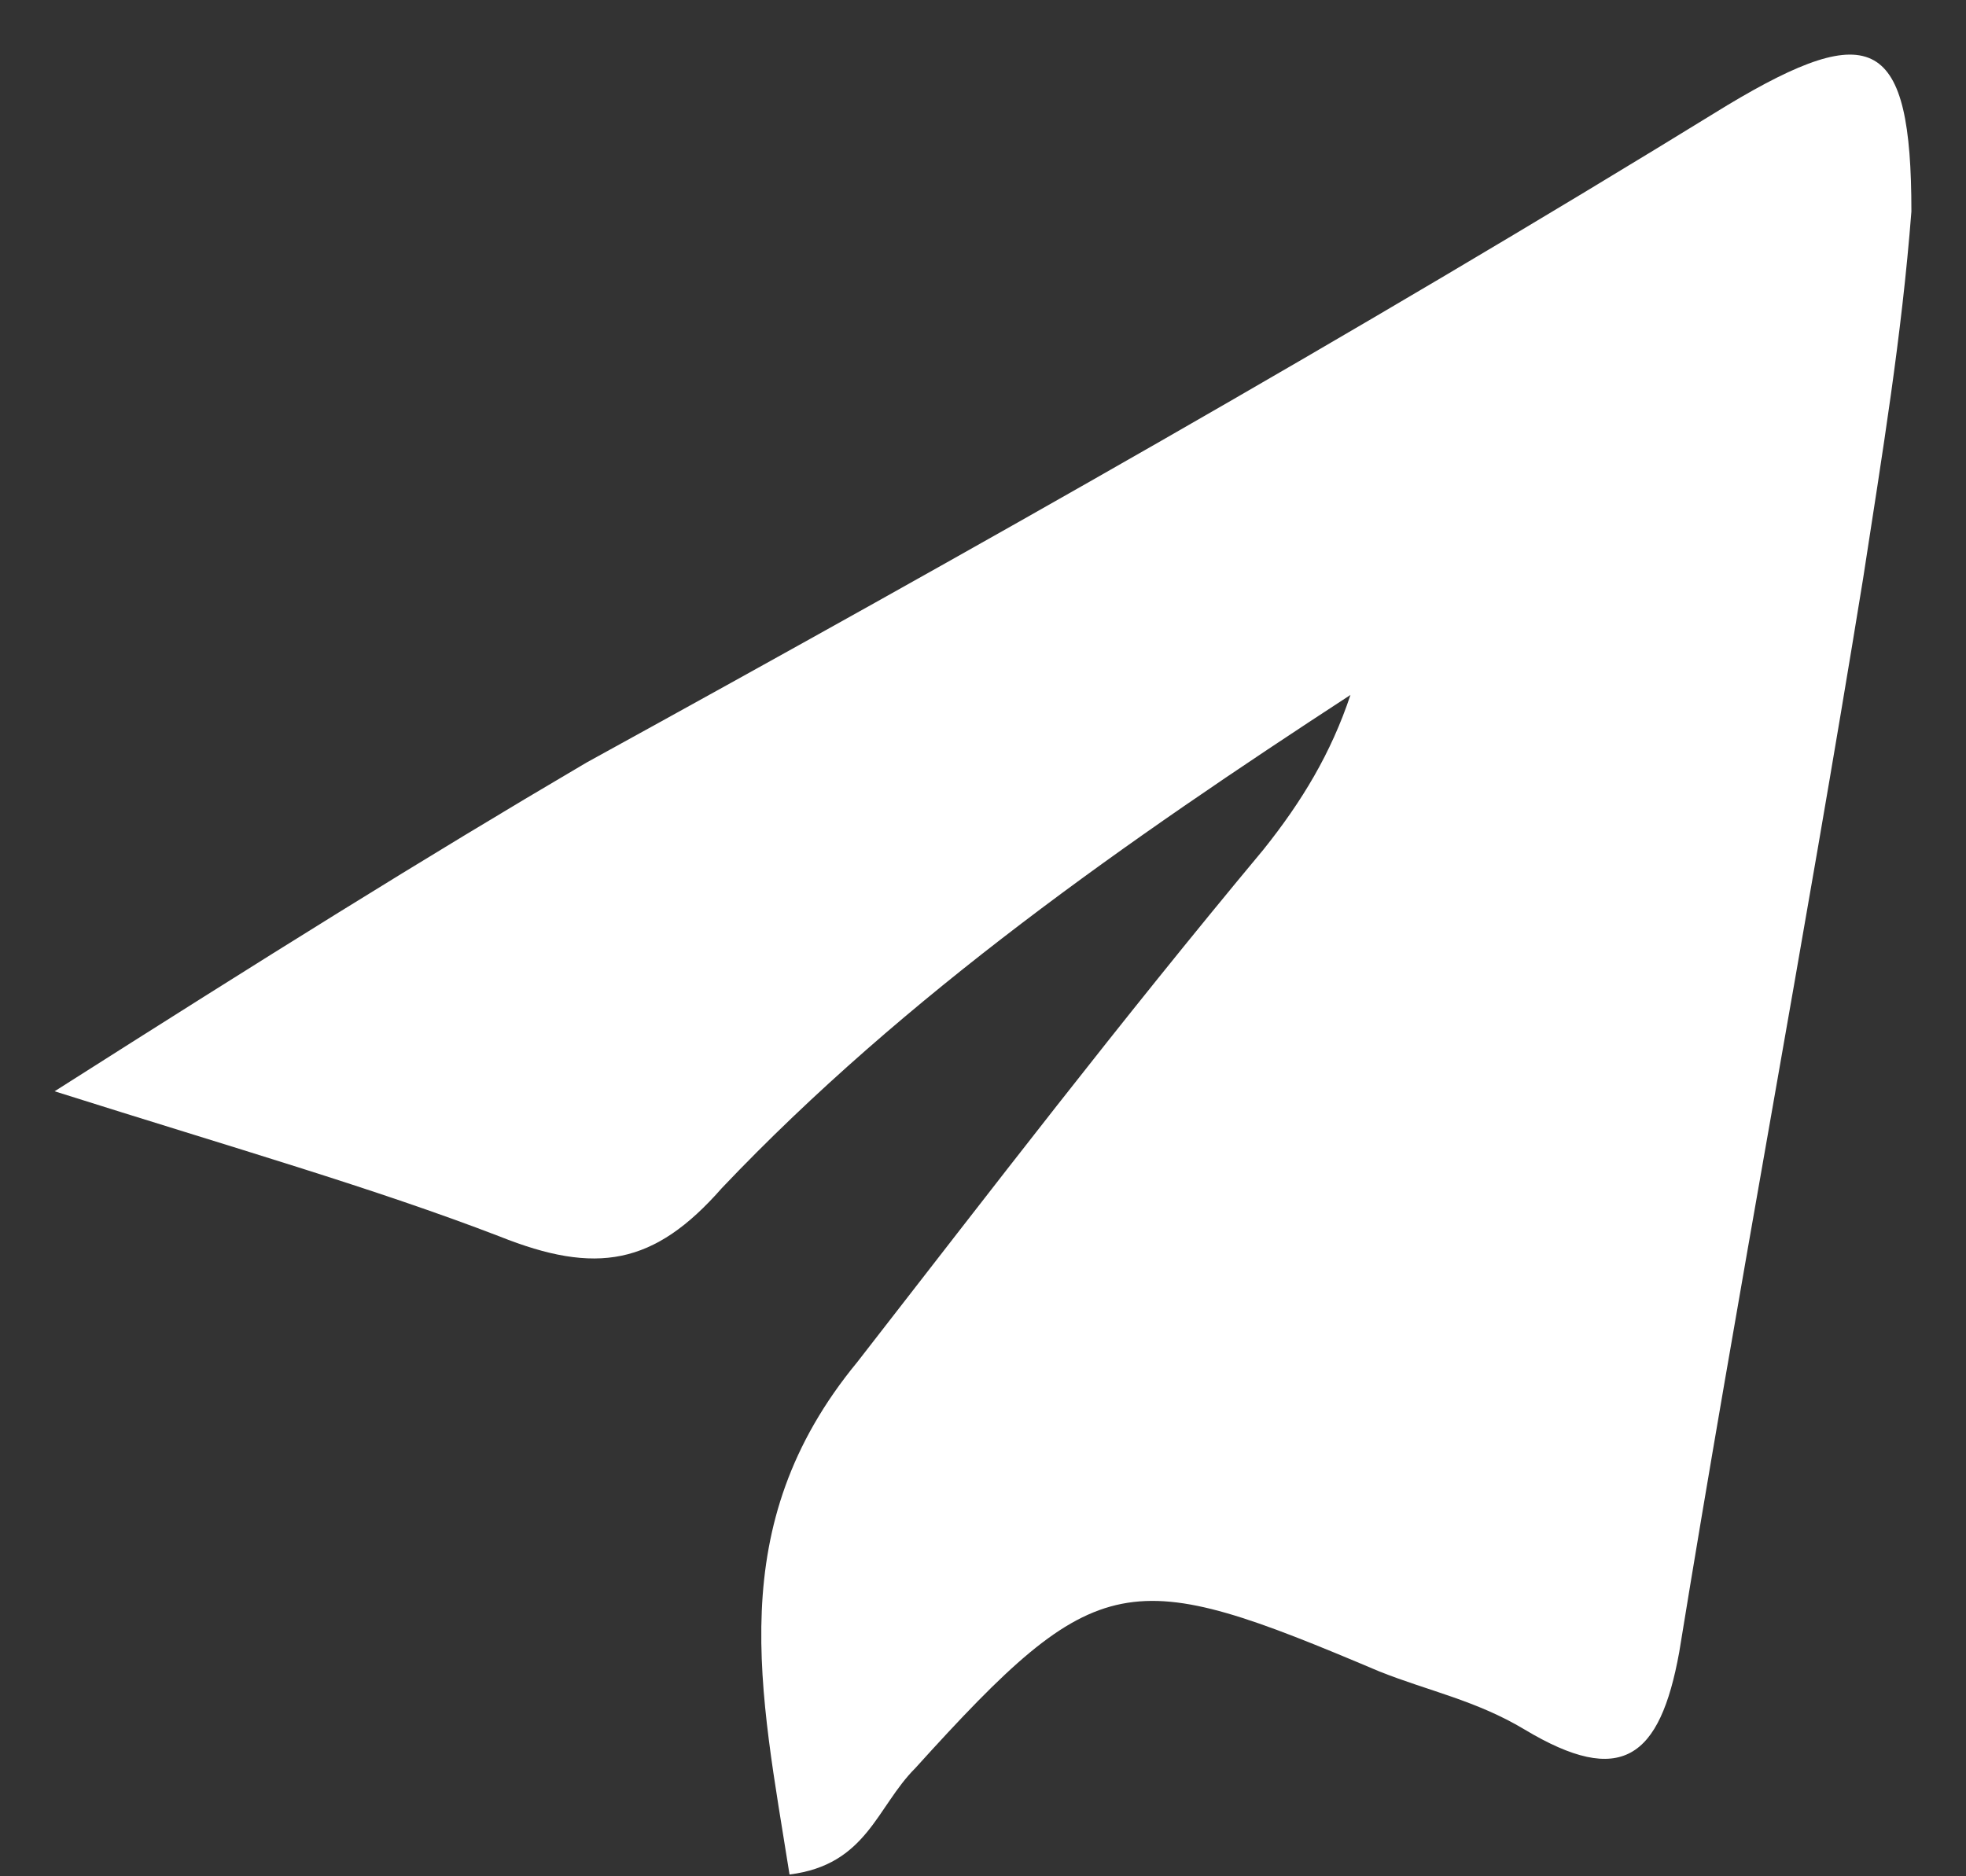 <svg width="22" height="21" viewBox="0 0 22 21" fill="none" xmlns="http://www.w3.org/2000/svg">
<rect x="0" y="0" width="22" height="21" fill="#333333" stroke="none"/>
<path d="M0.611 12.214C2.992 10.7 4.723 9.617 6.563 8.535C10.892 6.154 15.112 3.774 19.332 1.176C20.956 0.202 21.389 0.419 21.389 2.367C21.28 3.774 21.064 5.072 20.848 6.479C20.198 10.483 19.441 14.487 18.791 18.491C18.575 19.681 18.142 20.006 17.06 19.357C16.519 19.032 15.978 18.924 15.437 18.708C12.623 17.517 12.298 17.517 10.242 19.79C9.809 20.223 9.701 20.872 8.835 20.98C8.511 18.924 8.078 17.084 9.593 15.245C11.108 13.297 12.515 11.457 14.138 9.509C14.571 8.968 14.896 8.427 15.112 7.778C12.623 9.401 10.134 11.132 8.078 13.297C7.32 14.162 6.671 14.271 5.589 13.838C4.182 13.297 2.667 12.864 0.611 12.214Z" fill="white"/>
</svg>
